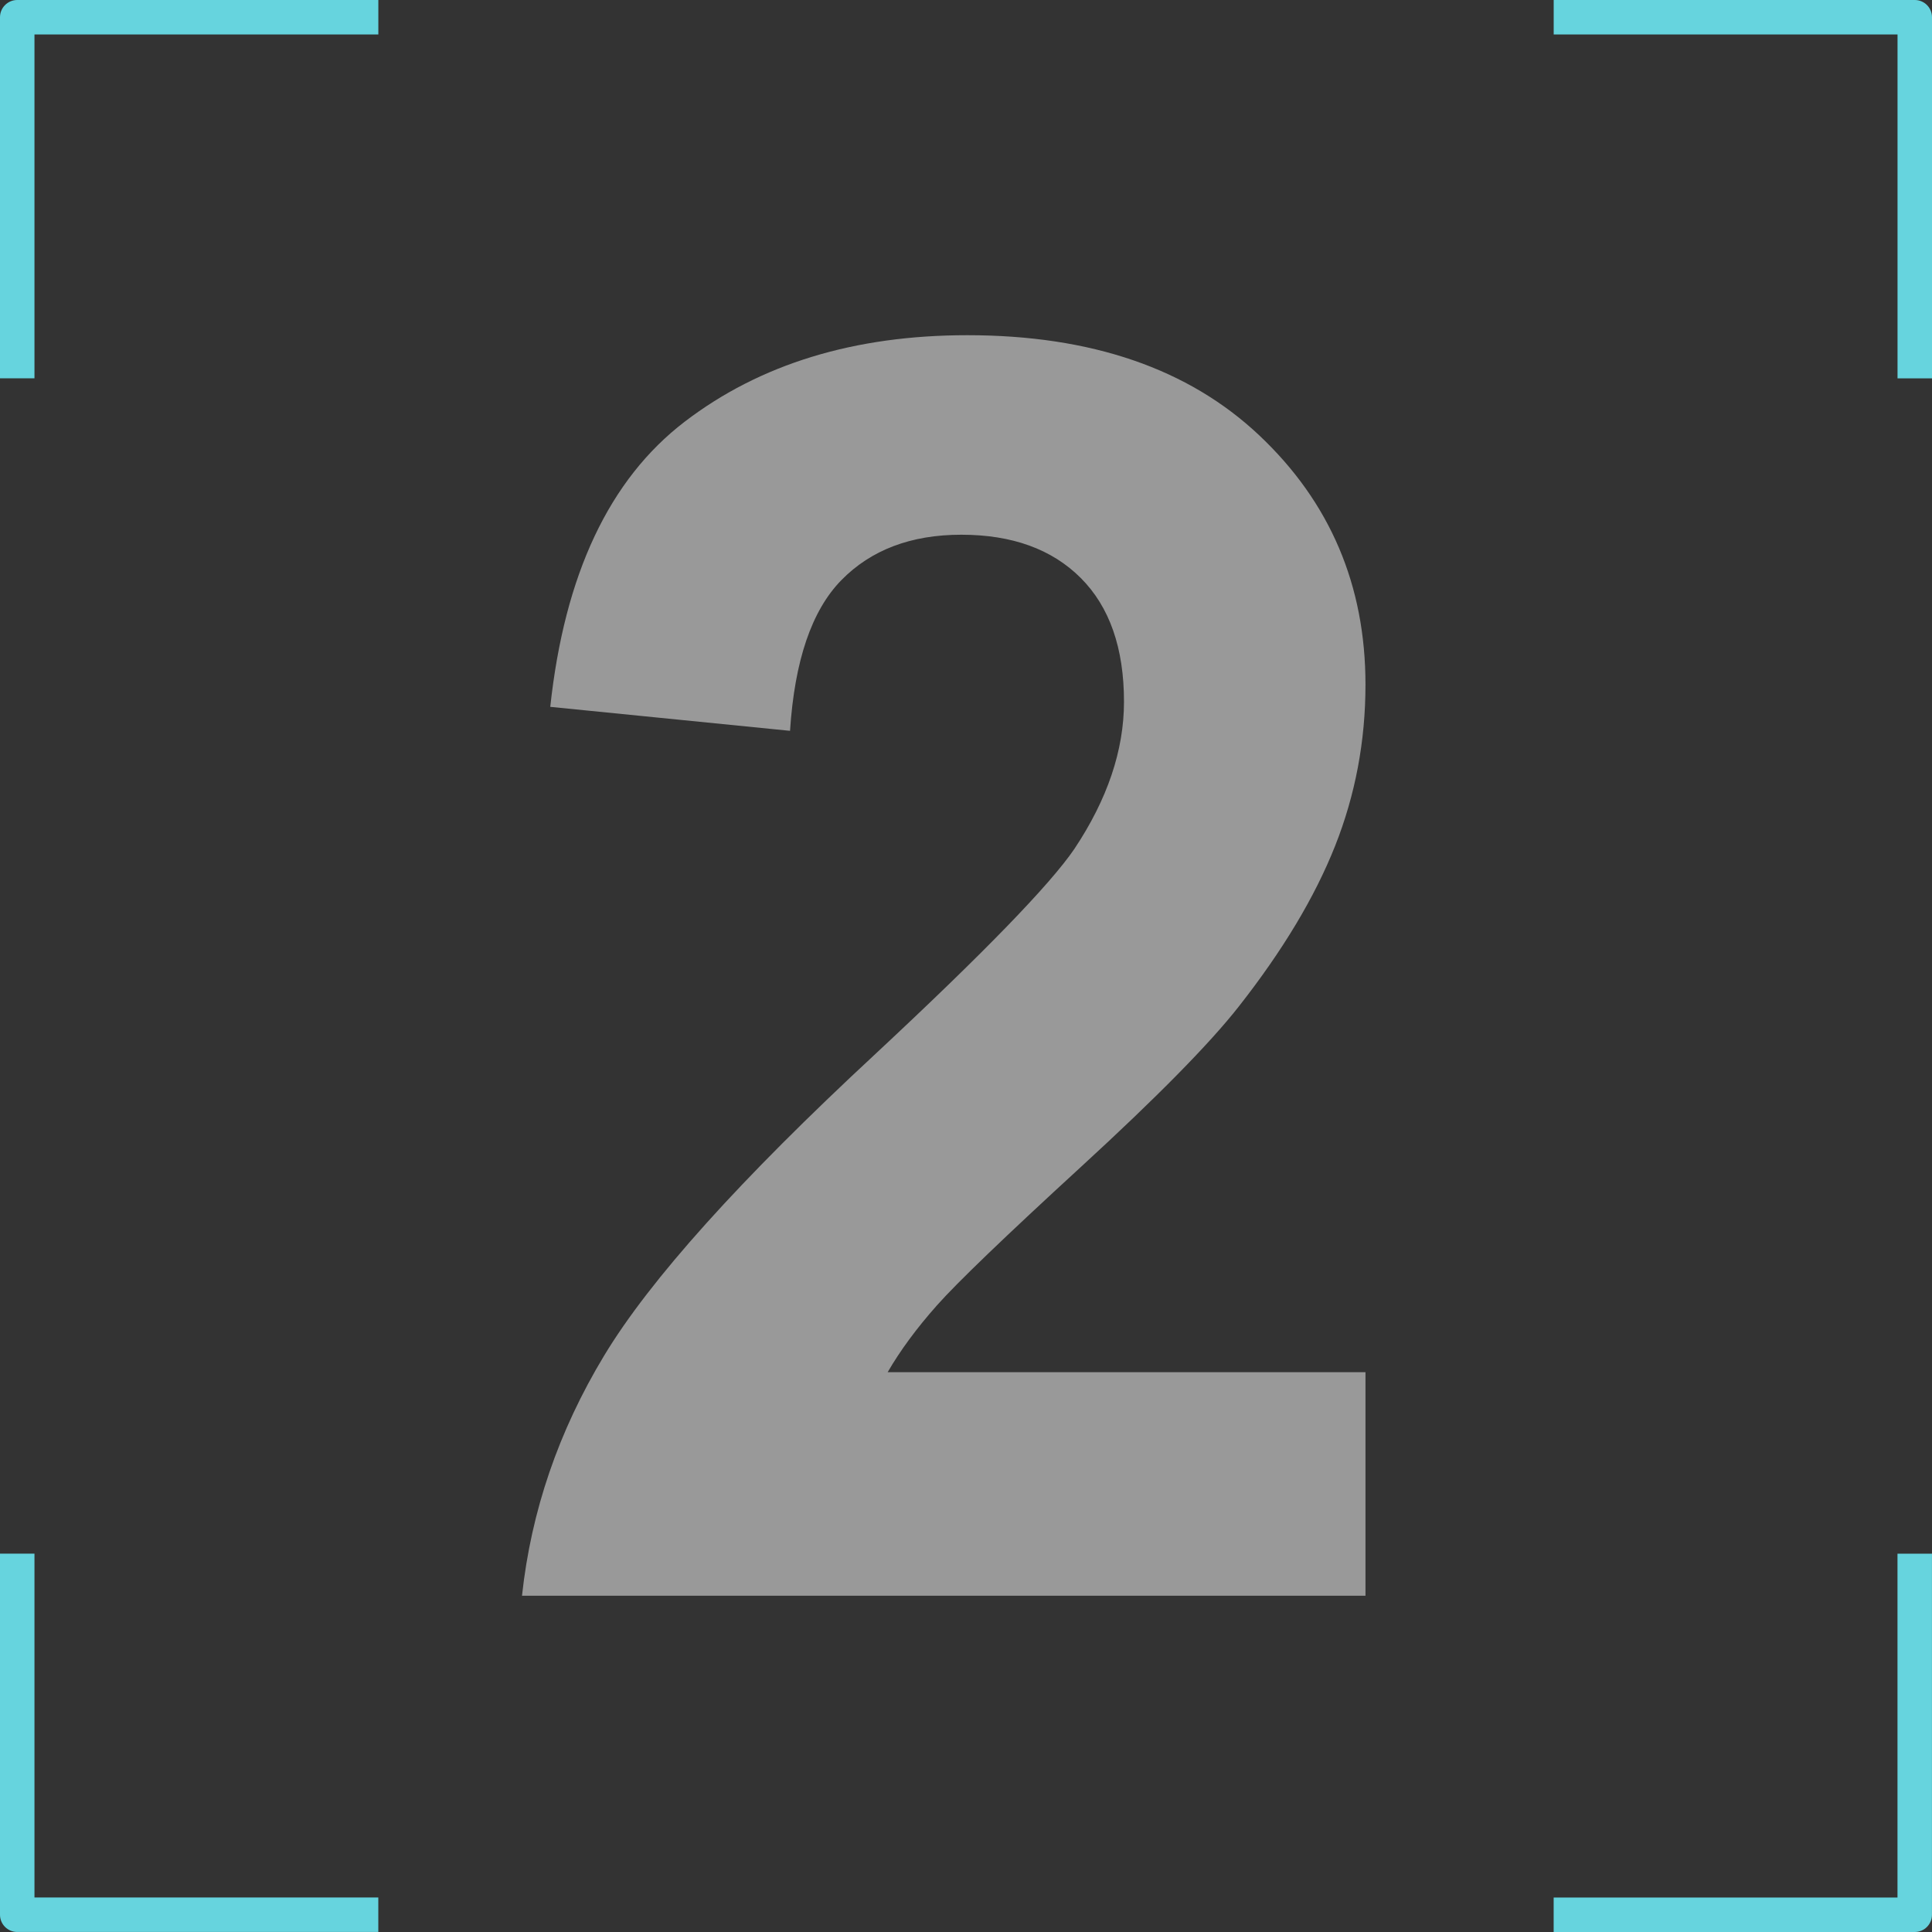 <?xml version="1.0" encoding="UTF-8"?>
<svg id="Layer_1" data-name="Layer 1" xmlns="http://www.w3.org/2000/svg" viewBox="0 0 1024 1024">
  <rect x="0" y="0" width="1024" height="1024" fill="#333333" stroke="none"/>
  <defs>
    <style>
      .cls-1 {
        fill: #fff;
      }

      .cls-2 {
        fill: #66d4de;
      }

      .cls-3 {
        opacity: .5;
      }
    </style>
  </defs>
  <g id="Capa_1" data-name="Capa 1">
    <g>
      <path class="cls-2" d="M18.27,1005.73v-182.26H0v191.39c0,5.05,4.1,9.12,9.12,9.12h191.39v-18.27H18.27v.02h0Z"/>
      <path class="cls-2" d="M1005.73,1005.73h-182.26v18.27h191.39c5.05,0,9.12-4.1,9.12-9.12v-191.39h-18.27v182.26h.02v-.02h0Z"/>
      <path class="cls-2" d="M18.27,18.27h182.26V0H9.12C4.1,0,0,4.1,0,9.12v191.39h18.27V18.27Z"/>
      <path class="cls-2" d="M1005.73,18.27v182.26h18.27V9.12C1024,4.08,1019.92,0,1014.88,0h-191.39v18.27h182.26-.02Z"/>
    </g>
  </g>
  <g class="cls-3">
    <path class="cls-1" d="M723.729,727.297v118.459h-447.058c4.837-44.776,19.36-87.213,43.571-127.31,24.204-40.089,72.009-93.27,143.422-159.534,57.484-53.556,92.737-89.865,105.751-108.928,17.544-26.324,26.324-52.343,26.324-78.065,0-28.438-7.646-50.301-22.921-65.583-15.282-15.275-36.387-22.92-63.314-22.92-26.629,0-47.812,8.021-63.541,24.055-15.736,16.041-24.813,42.663-27.231,79.88l-127.083-12.708c7.56-70.193,31.316-120.572,71.257-151.137,39.94-30.558,89.865-45.841,149.776-45.841,65.654,0,117.246,17.701,154.768,53.103,37.515,35.401,56.279,79.427,56.279,132.075,0,29.955-5.375,58.478-16.112,85.554-10.743,27.083-27.764,55.45-51.06,85.1-15.432,19.672-43.273,47.961-83.511,84.873-40.245,36.919-65.74,61.428-76.477,73.526-10.744,12.105-19.445,23.905-26.098,35.401h253.257Z"/>
  </g>
</svg>